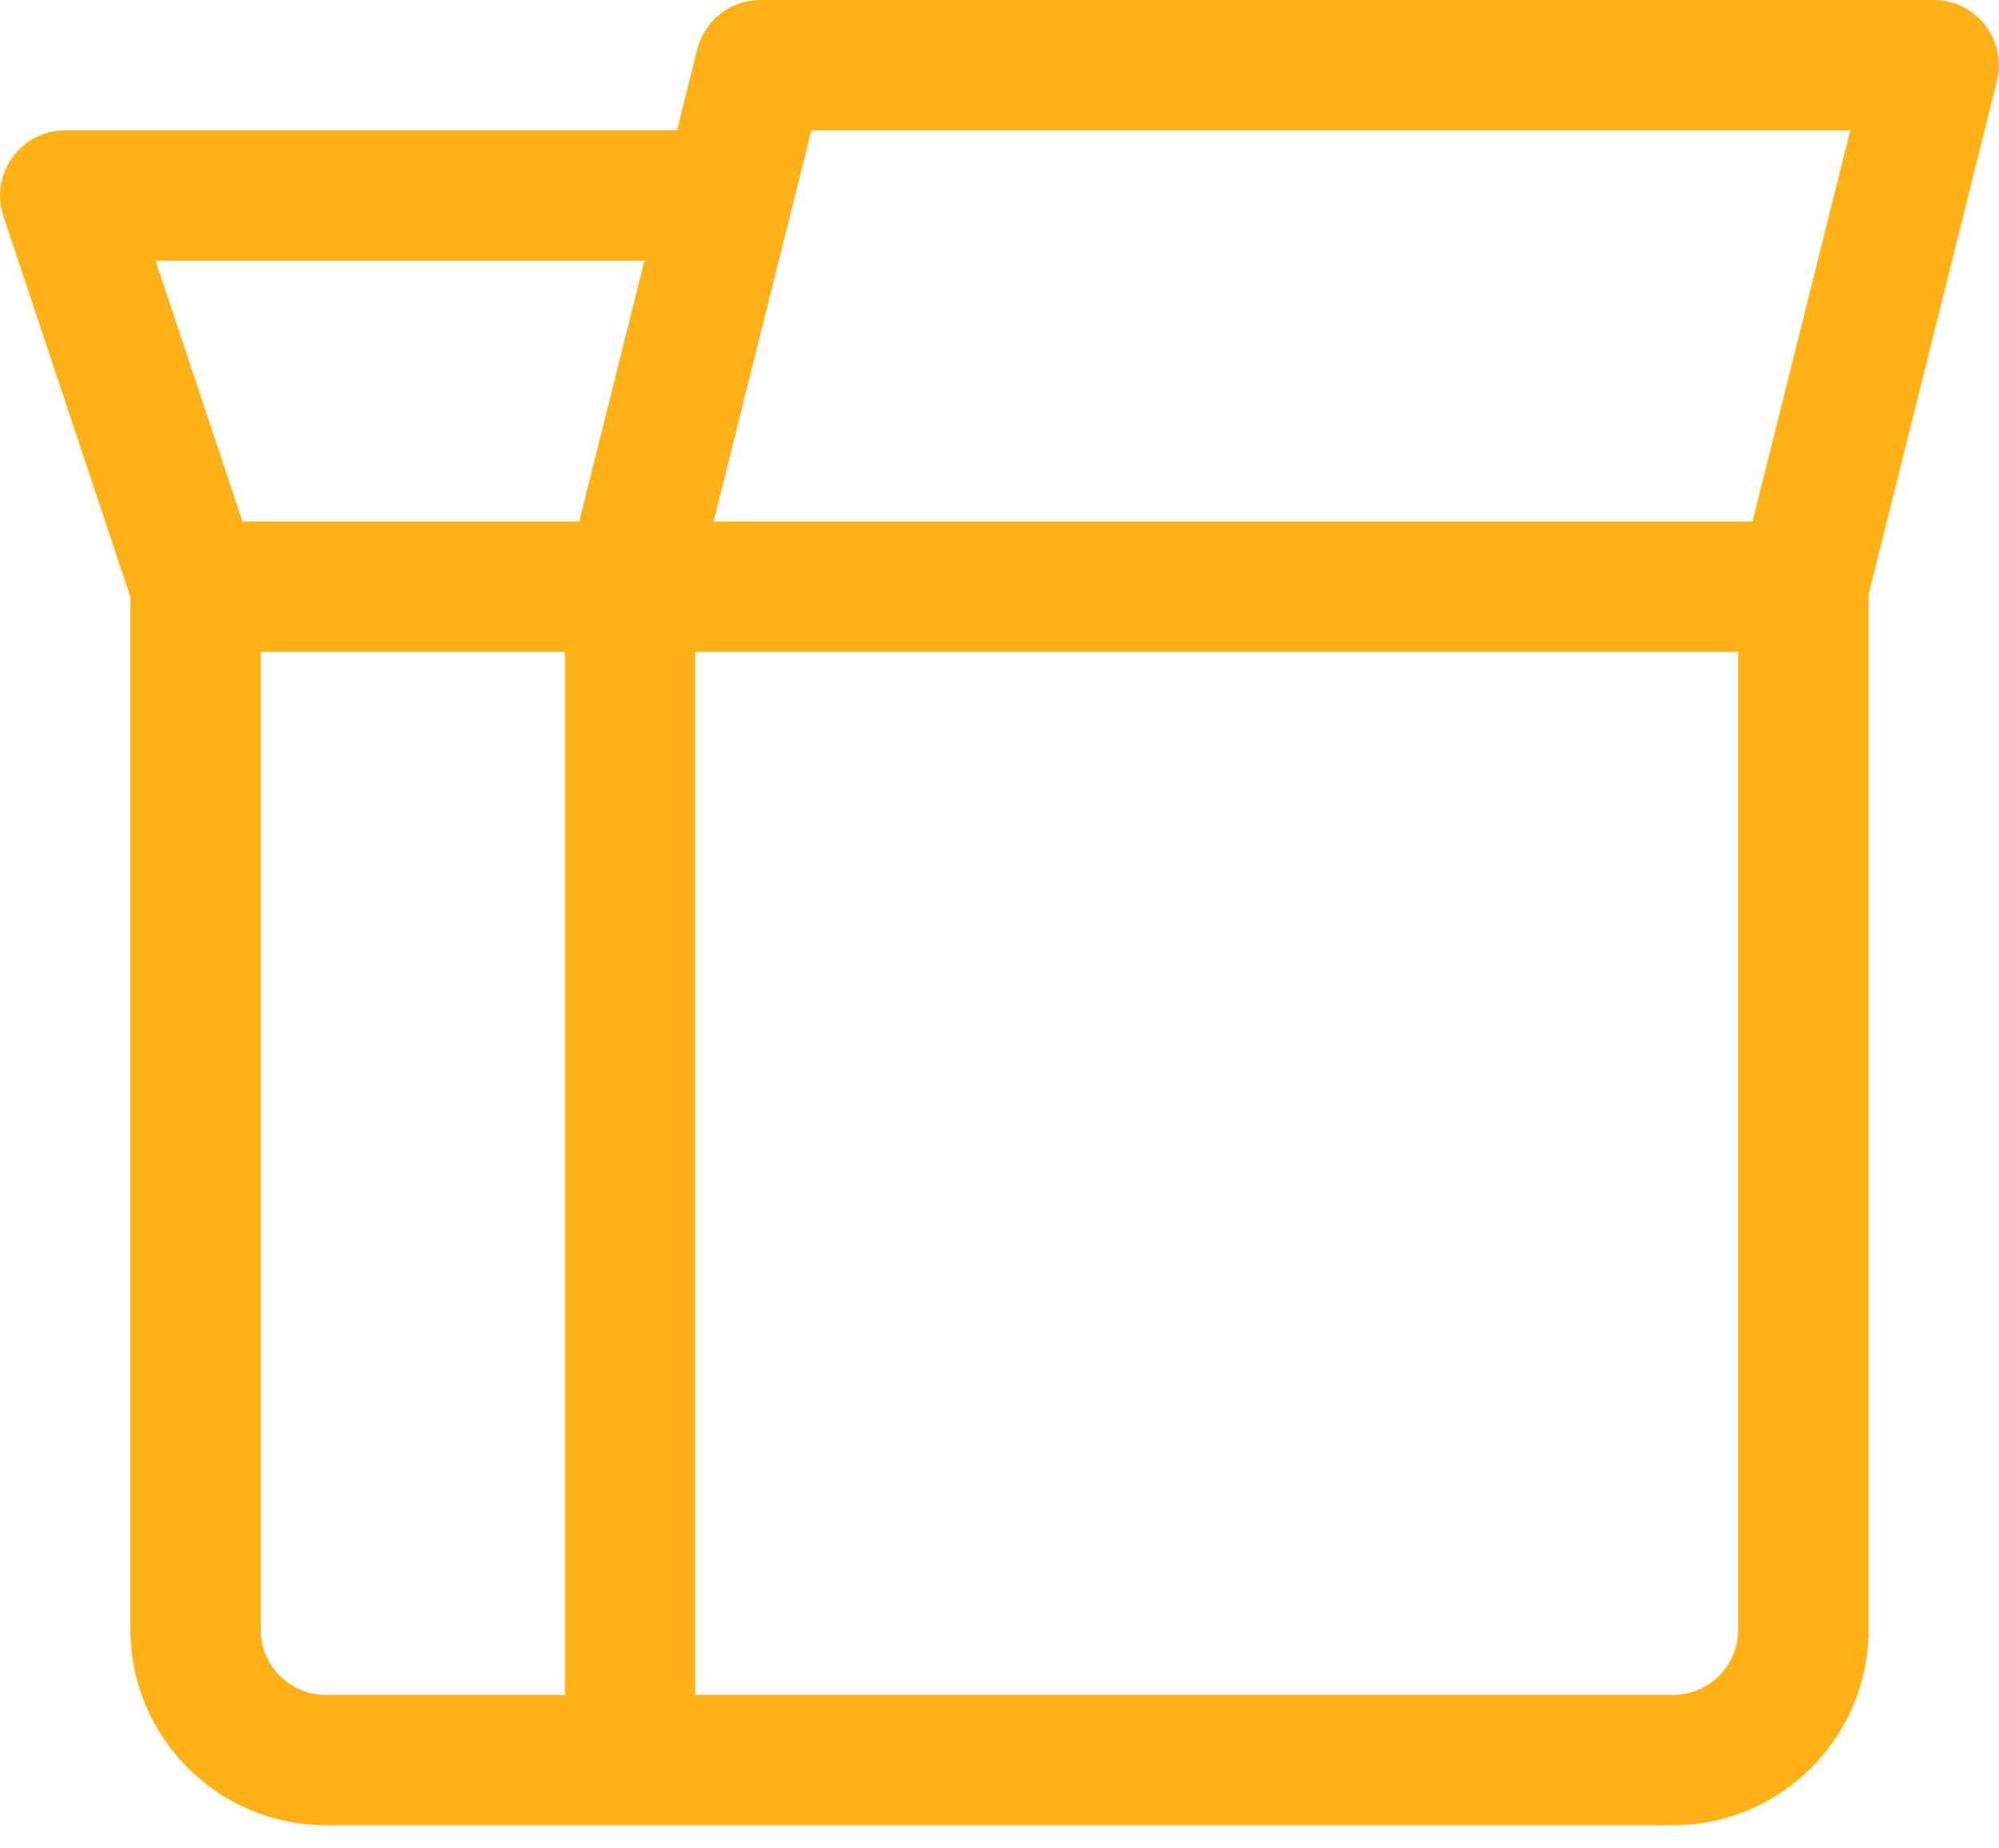 <svg width="53" height="49" viewBox="0 0 53 49" fill="none" xmlns="http://www.w3.org/2000/svg">
<path d="M51.271 0H20.163C19.37 0 18.679 0.54 18.487 1.309L17.95 3.456H1.729C0.551 3.456 -0.283 4.613 0.09 5.731L3.458 15.834V43.205C3.458 46.063 5.783 48.389 8.642 48.389C8.988 48.389 44.002 48.389 44.358 48.389C47.217 48.389 49.543 46.063 49.543 43.205V15.766L52.947 2.147C53.221 1.056 52.393 0 51.271 0ZM14.979 44.933H8.642C7.689 44.933 6.914 44.158 6.914 43.205V17.282H14.979V44.933ZM15.358 13.825H6.431L4.127 6.913H17.086L15.358 13.825ZM46.086 43.205C46.086 44.158 45.311 44.933 44.358 44.933H18.435V17.282H46.086V43.205ZM46.465 13.825H18.921L21.513 3.456H49.057L46.465 13.825Z" fill="#FFB217"/>
</svg>
